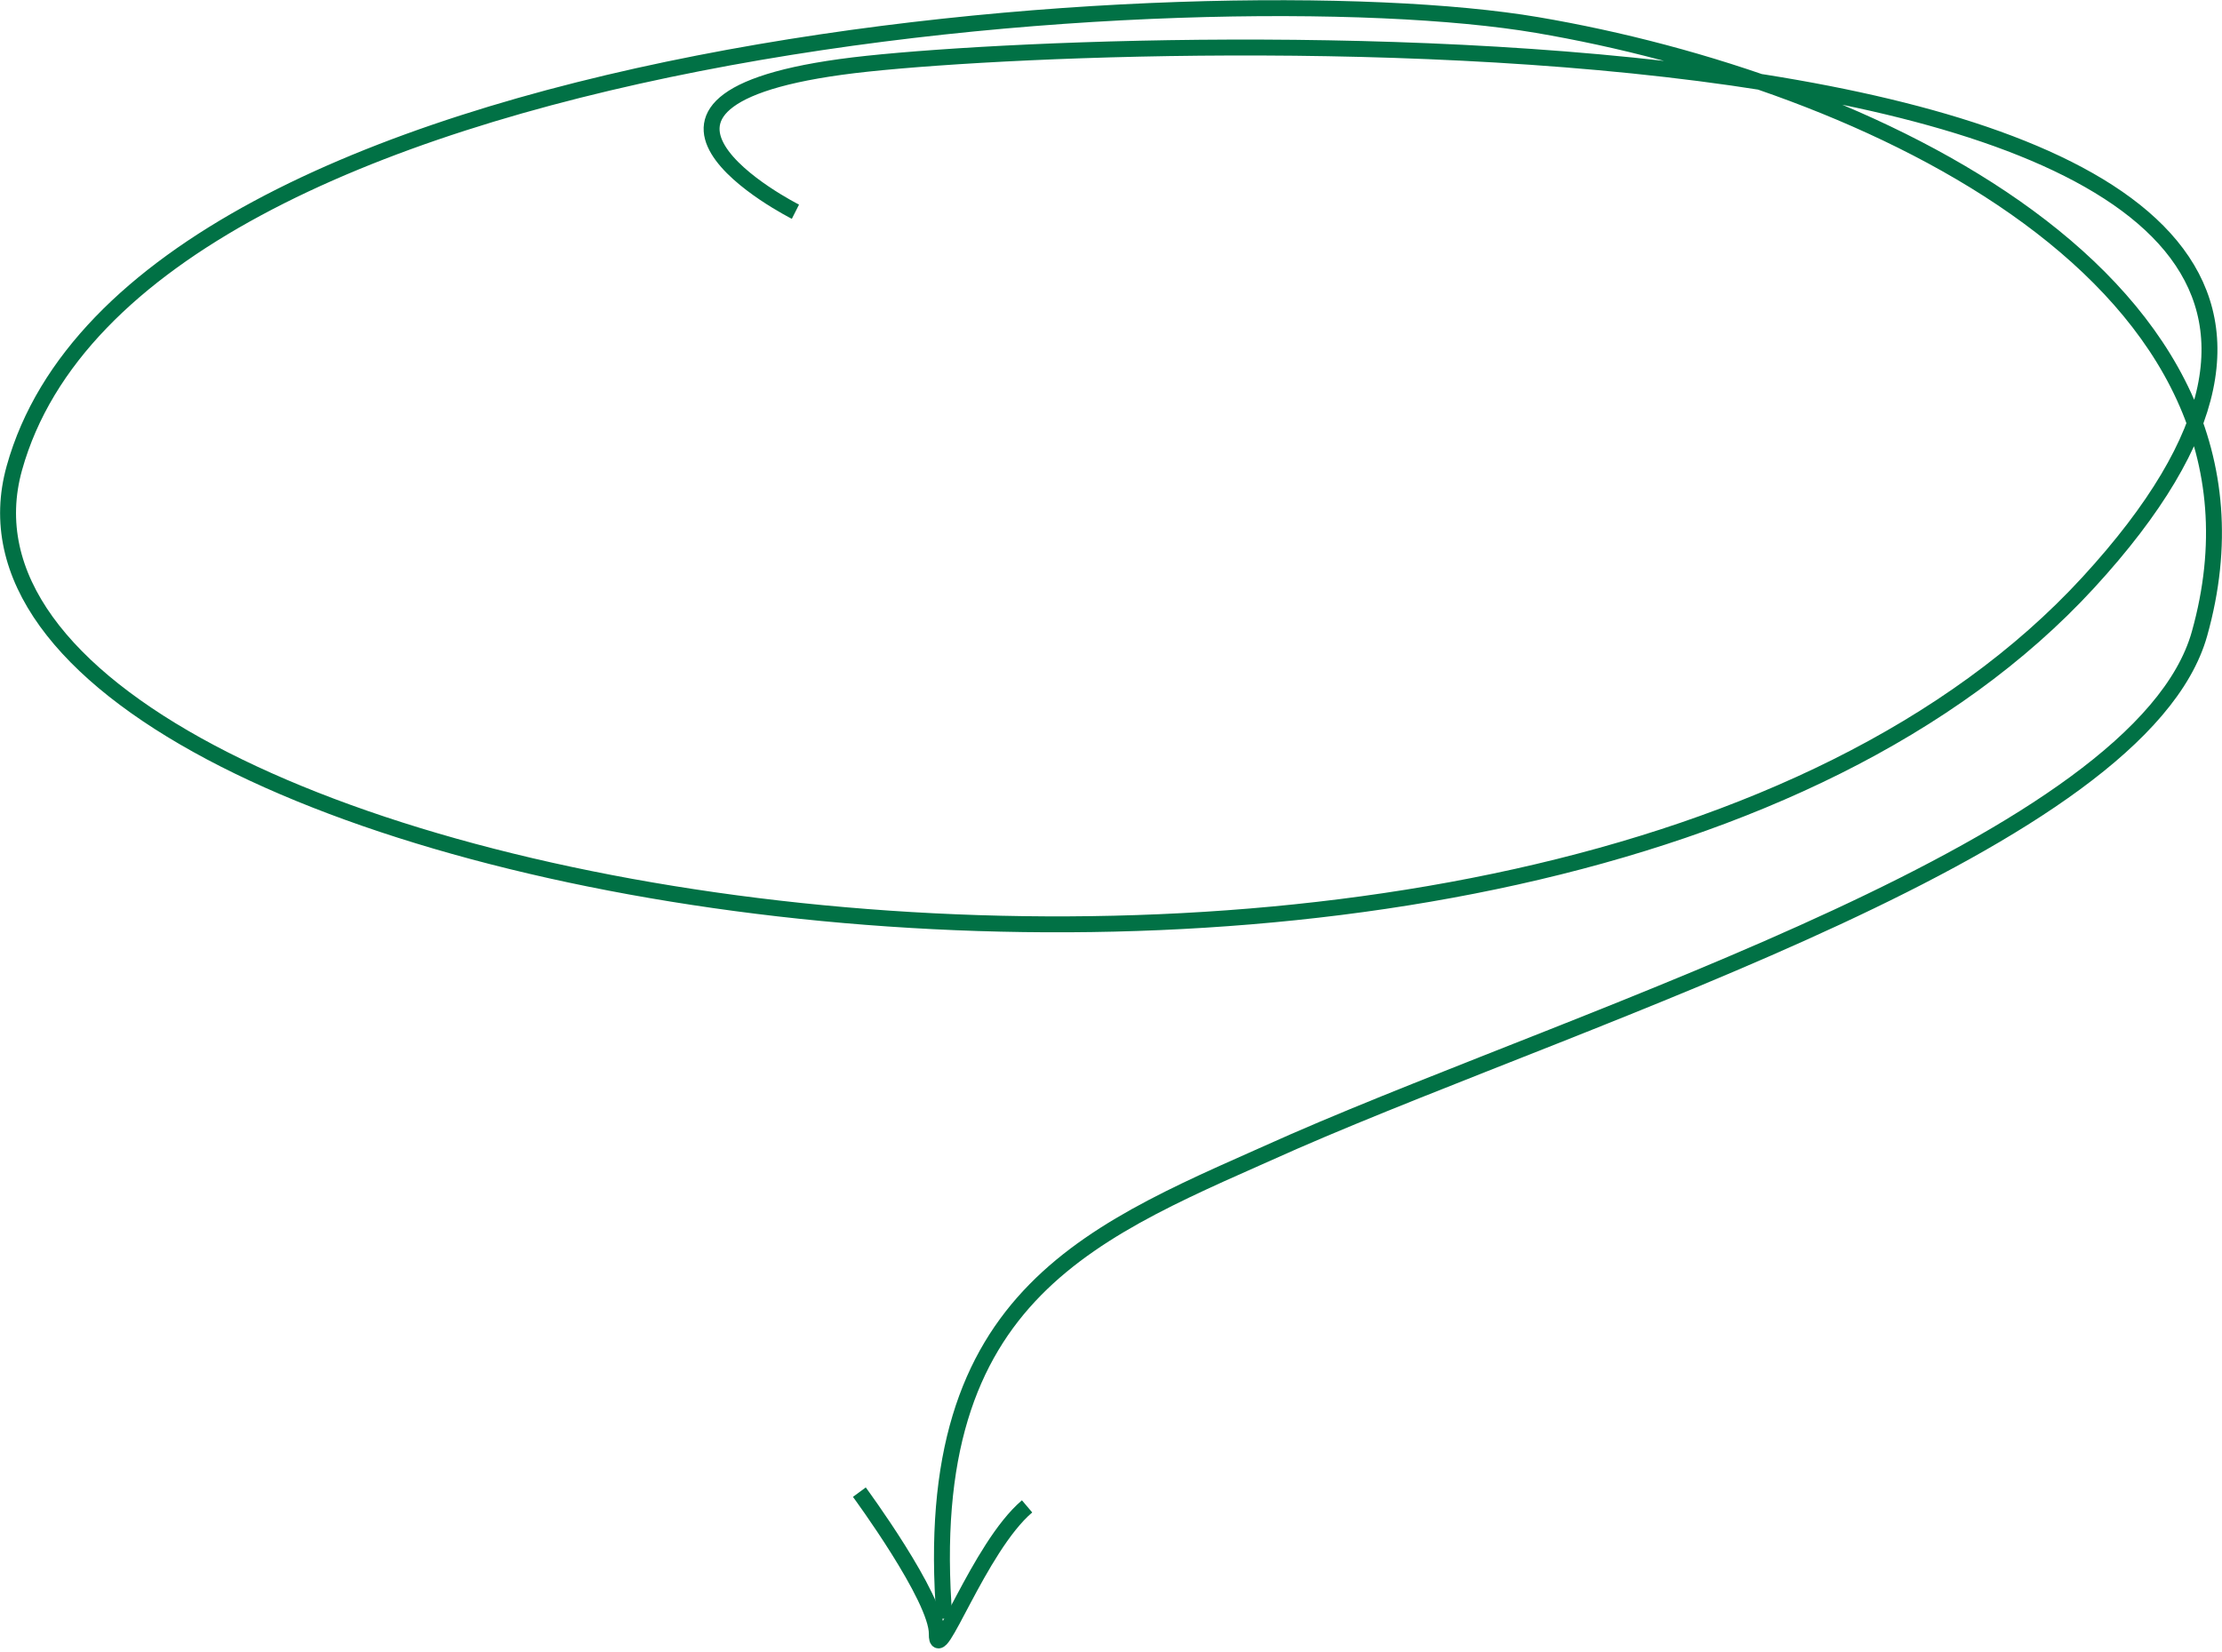 <svg xmlns="http://www.w3.org/2000/svg" width="558.104" height="415.073" viewBox="0 0 558.104 415.073">
  <g id="Groupe_841" data-name="Groupe 841" transform="translate(2.024 -4.578)">
    <path id="Tracé_406" data-name="Tracé 406" d="M298.522,378.469s-57.777-29.14,18.087-37.179,444.135-19.224,306.618,130.362S71.983,551.579,102.343,442.846s300.23-125.237,382.449-111.281,191.38,63.647,166.4,152.908c-14.715,52.574-152.319,94.8-227.532,127.609-49.647,22.253-94.24,37.088-87.7,119.821" transform="translate(-100.756 -320.706)" fill="none" stroke="#017145" stroke-width="4"/>
    <path id="Tracé_407" data-name="Tracé 407" d="M12.348,0S7.386,32.655.916,38.941s22.916-7.927,38.693-6.626" transform="translate(205.093 388.158) rotate(-45)" fill="none" stroke="#017145" stroke-width="4"/>
  </g>
</svg>
